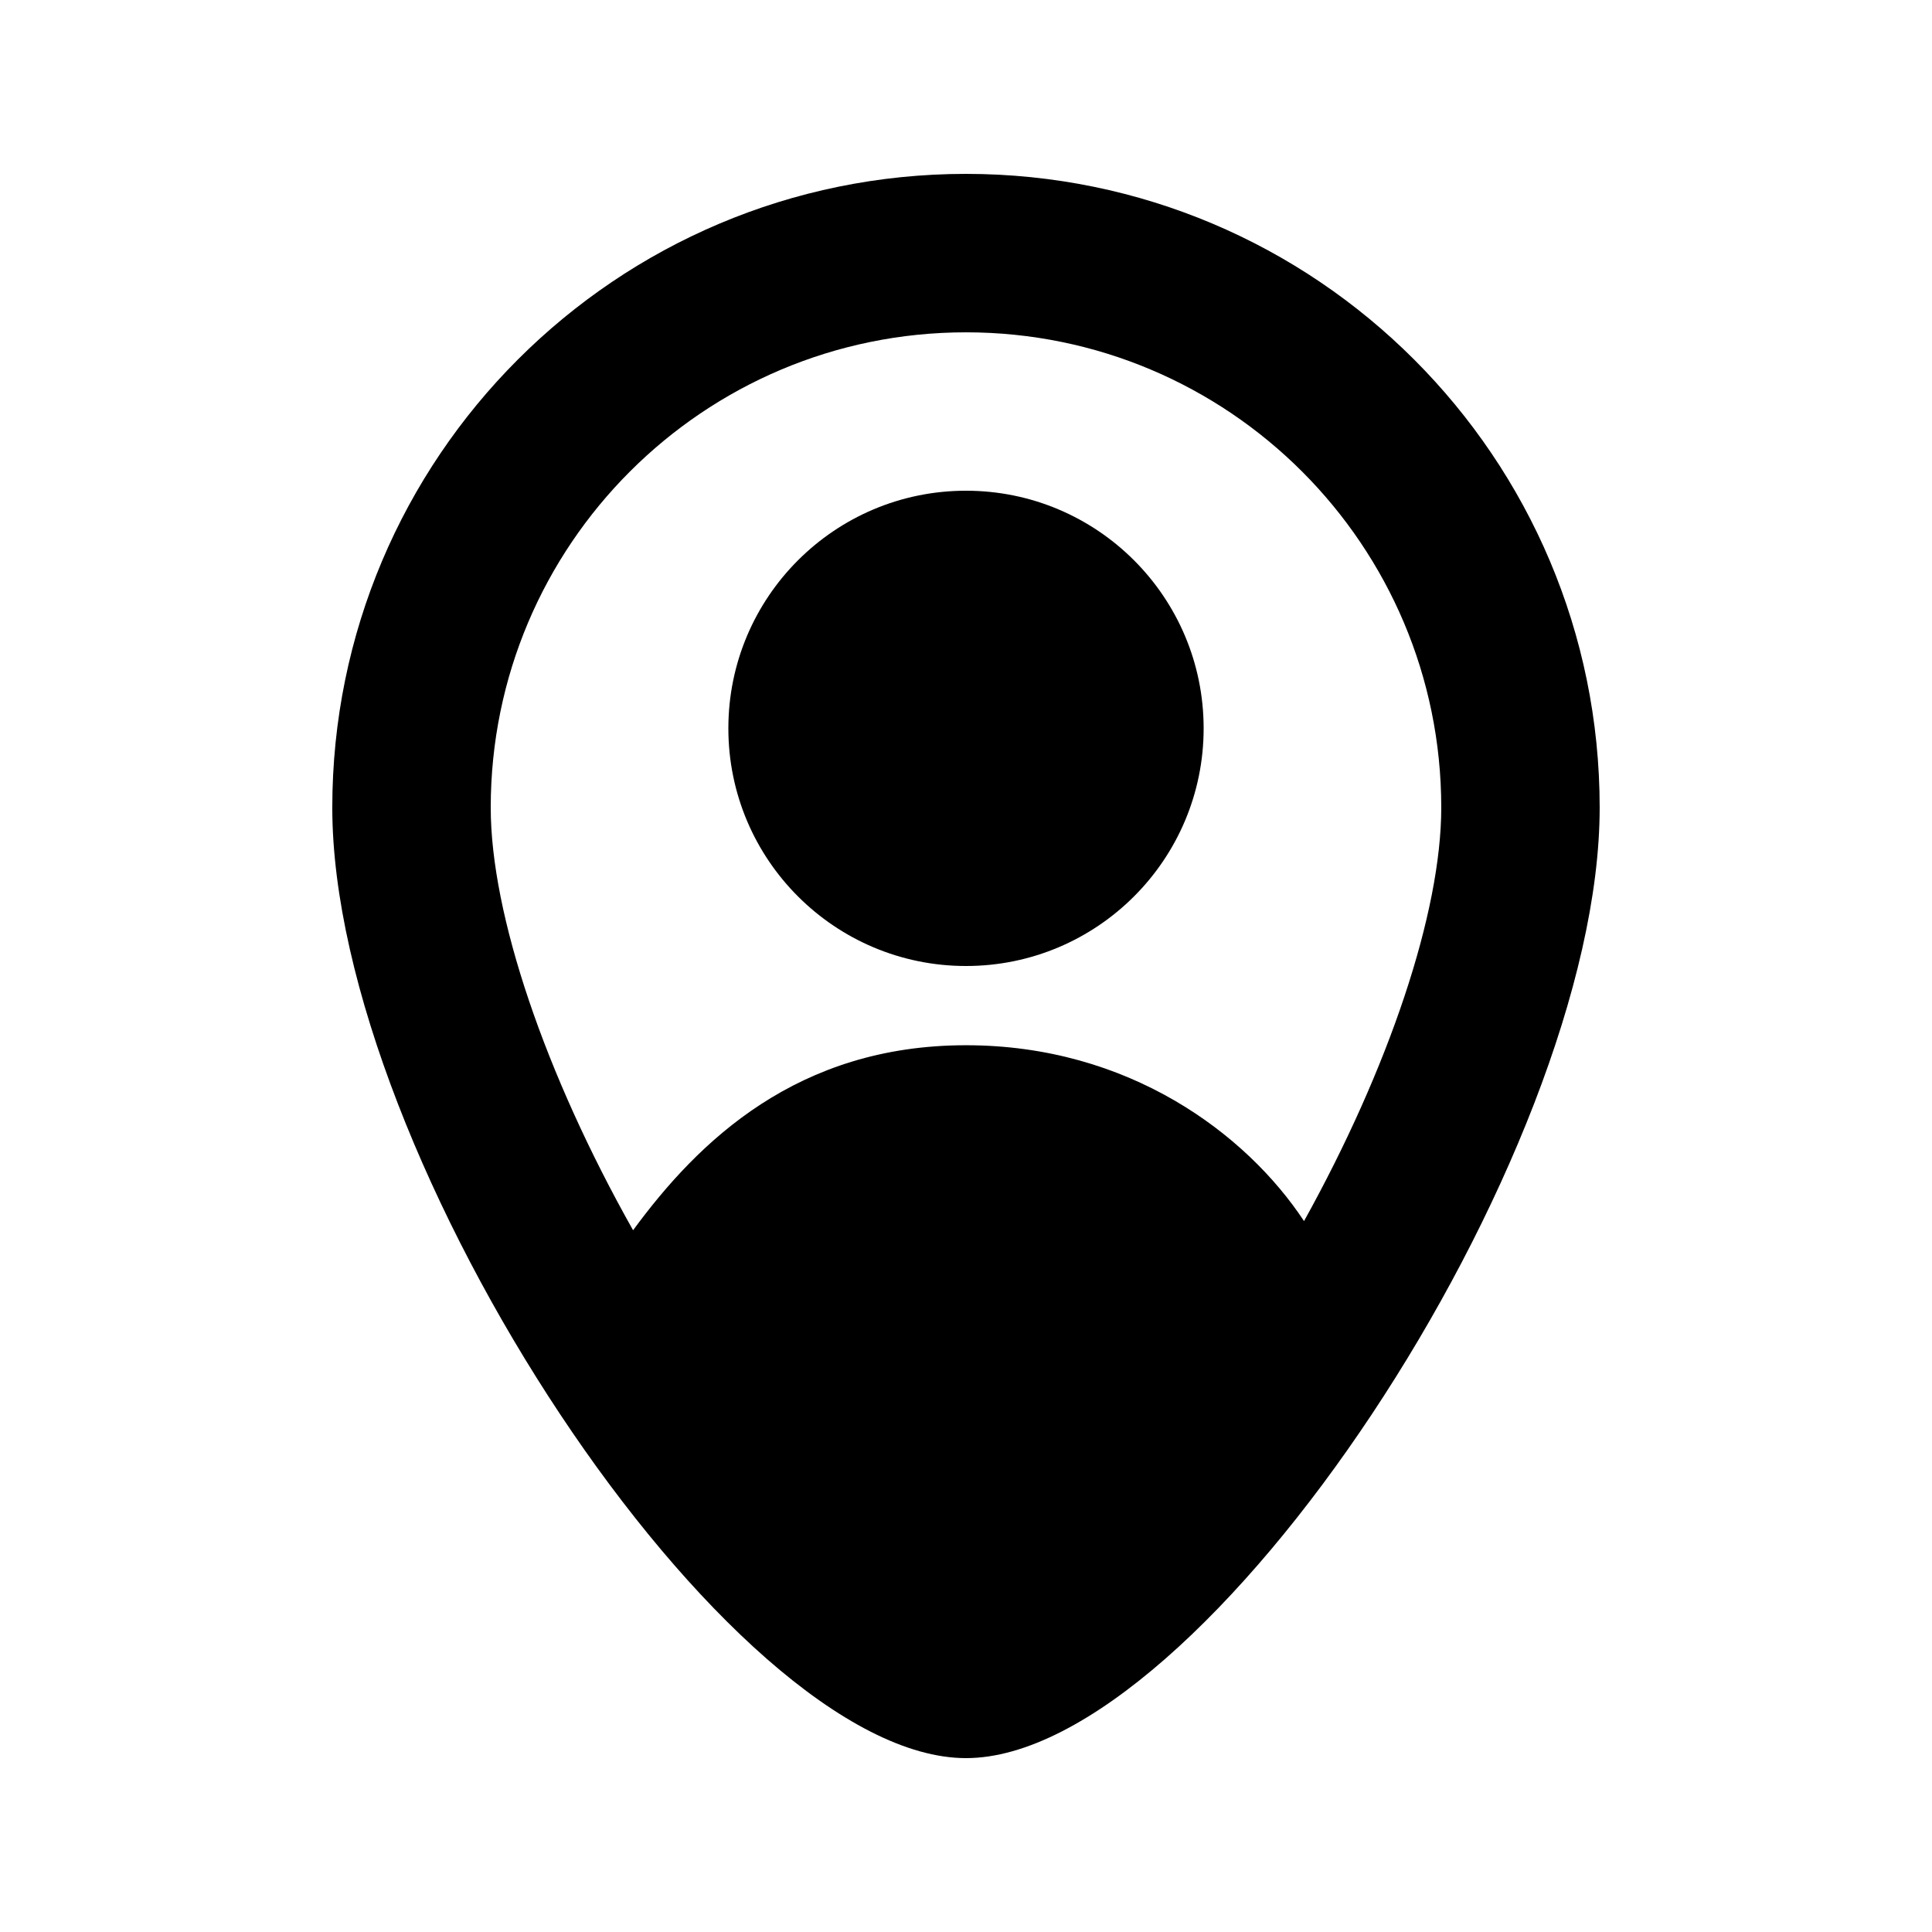 <?xml version="1.0" encoding="UTF-8"?>
<!-- Uploaded to: SVG Find, www.svgfind.com, Generator: SVG Find Mixer Tools -->
<svg fill="#000000" width="800px" height="800px" version="1.1" viewBox="144 144 512 512" xmlns="http://www.w3.org/2000/svg">
 <g fill-rule="evenodd">
  <path d="m400 400c34.781 0 62.977-28.195 62.977-62.977s-28.195-62.977-62.977-62.977c-34.785 0-62.977 28.195-62.977 62.977s28.191 62.977 62.977 62.977z"/>
  <path d="m400 609.92c62.977 0 167.93-159.16 167.93-251.9 0-92.75-75.188-167.94-167.93-167.94-92.75 0-167.94 75.188-167.94 167.94 0 92.746 104.96 251.9 167.94 251.9zm89.582-142.32c22.512-40.578 36.367-81.801 36.367-109.58 0-69.562-56.391-125.95-125.95-125.95-69.562 0-125.95 56.391-125.95 125.95 0 28.336 14.418 70.652 37.727 112.01 17.348-23.68 43.566-49.031 88.227-49.031 43.07 0 74.254 23.41 89.582 46.605z"/>
 </g>
</svg>